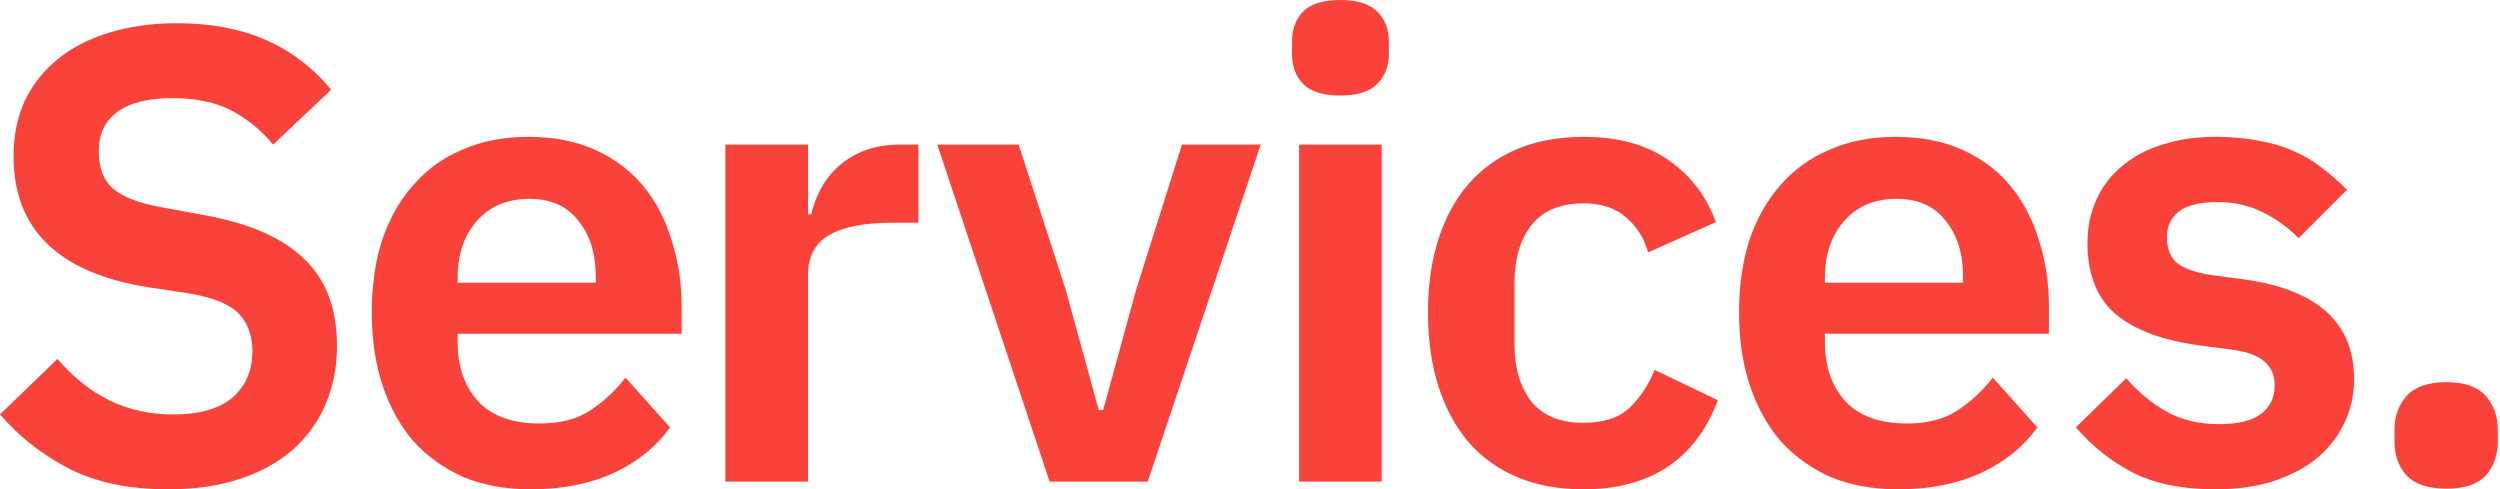 <svg width="1124" height="220" viewBox="0 0 1124 220" fill="none" xmlns="http://www.w3.org/2000/svg">
<path d="M75.463 220.001C58.048 220.001 43.246 216.905 31.056 210.713C19.059 204.521 8.708 196.395 0 186.333L25.832 161.373C32.797 169.499 40.537 175.691 49.051 179.948C57.758 184.205 67.336 186.333 77.784 186.333C89.588 186.333 98.488 183.818 104.486 178.787C110.485 173.563 113.484 166.597 113.484 157.89C113.484 151.118 111.549 145.603 107.679 141.346C103.809 137.089 96.553 133.993 85.911 132.059L66.755 129.156C26.316 122.771 6.096 103.131 6.096 70.238C6.096 61.144 7.74 52.92 11.03 45.567C14.512 38.215 19.447 31.926 25.832 26.702C32.217 21.478 39.86 17.511 48.761 14.802C57.855 11.9 68.11 10.448 79.526 10.448C94.812 10.448 108.163 12.964 119.579 17.995C130.995 23.026 140.766 30.475 148.893 40.343L122.771 65.013C117.741 58.822 111.646 53.791 104.486 49.921C97.327 46.051 88.33 44.116 77.494 44.116C66.465 44.116 58.145 46.245 52.534 50.502C47.116 54.565 44.407 60.37 44.407 67.916C44.407 75.656 46.632 81.364 51.083 85.04C55.533 88.716 62.692 91.425 72.56 93.167L91.426 96.649C111.936 100.326 127.028 106.905 136.703 116.386C146.571 125.673 151.505 138.734 151.505 155.568C151.505 165.242 149.764 174.046 146.281 181.98C142.991 189.719 138.057 196.492 131.479 202.296C125.093 207.908 117.16 212.261 107.679 215.357C98.391 218.453 87.653 220.001 75.463 220.001Z" fill="#F9423A"/>
<path d="M238.552 220.001C227.33 220.001 217.268 218.163 208.368 214.486C199.66 210.616 192.211 205.295 186.019 198.523C180.021 191.558 175.377 183.237 172.088 173.563C168.798 163.695 167.154 152.665 167.154 140.475C167.154 128.479 168.702 117.643 171.798 107.969C175.087 98.294 179.731 90.071 185.729 83.299C191.727 76.333 199.08 71.012 207.787 67.335C216.494 63.465 226.362 61.531 237.391 61.531C249.194 61.531 259.45 63.562 268.157 67.626C276.864 71.689 284.023 77.203 289.634 84.169C295.246 91.135 299.406 99.262 302.115 108.549C305.017 117.643 306.468 127.415 306.468 137.863V150.053H205.755V153.826C205.755 164.855 208.851 173.756 215.043 180.528C221.235 187.107 230.426 190.397 242.616 190.397C251.903 190.397 259.45 188.462 265.254 184.592C271.253 180.722 276.574 175.788 281.217 169.79L301.244 192.138C295.052 200.845 286.539 207.714 275.703 212.745C265.061 217.582 252.677 220.001 238.552 220.001ZM237.972 89.393C228.104 89.393 220.267 92.683 214.463 99.262C208.658 105.84 205.755 114.354 205.755 124.803V127.124H267.866V124.512C267.866 114.064 265.254 105.647 260.03 99.262C254.999 92.683 247.647 89.393 237.972 89.393Z" fill="#F9423A"/>
<path d="M326.12 216.518V65.013H363.271V96.359H364.722C365.689 92.296 367.141 88.426 369.076 84.75C371.204 80.88 373.913 77.494 377.202 74.591C380.492 71.689 384.361 69.367 388.812 67.626C393.456 65.884 398.777 65.013 404.775 65.013H412.902V100.132H401.292C388.715 100.132 379.234 101.97 372.849 105.647C366.463 109.323 363.271 115.321 363.271 123.642V216.518H326.12Z" fill="#F9423A"/>
<path d="M471.908 216.518L421.406 65.013H457.976L479.164 130.317L493.966 184.302H495.997L510.799 130.317L531.406 65.013H566.816L516.024 216.518H471.908Z" fill="#F9423A"/>
<path d="M602.66 42.955C594.92 42.955 589.309 41.214 585.826 37.731C582.536 34.248 580.892 29.798 580.892 24.38V18.575C580.892 13.158 582.536 8.707 585.826 5.224C589.309 1.741 594.92 0 602.66 0C610.206 0 615.72 1.741 619.203 5.224C622.686 8.707 624.427 13.158 624.427 18.575V24.38C624.427 29.798 622.686 34.248 619.203 37.731C615.72 41.214 610.206 42.955 602.66 42.955ZM584.084 65.013H621.235V216.518H584.084V65.013Z" fill="#F9423A"/>
<path d="M711.971 220.001C700.748 220.001 690.783 218.163 682.076 214.486C673.369 210.81 666.016 205.489 660.018 198.523C654.213 191.558 649.763 183.237 646.667 173.563C643.571 163.695 642.023 152.665 642.023 140.475C642.023 128.285 643.571 117.353 646.667 107.678C649.763 98.004 654.213 89.781 660.018 83.008C666.016 76.043 673.369 70.722 682.076 67.045C690.783 63.369 700.748 61.531 711.971 61.531C727.257 61.531 739.834 64.917 749.702 71.689C759.763 78.461 767.019 87.846 771.47 99.842L740.995 113.483C739.253 107.098 735.964 101.874 731.126 97.81C726.483 93.554 720.097 91.425 711.971 91.425C701.522 91.425 693.686 94.715 688.461 101.293C683.431 107.872 680.915 116.482 680.915 127.124V154.697C680.915 165.339 683.431 173.95 688.461 180.528C693.686 186.914 701.522 190.106 711.971 190.106C720.871 190.106 727.74 187.881 732.578 183.431C737.415 178.787 741.188 173.079 743.897 166.307L772.34 179.948C767.31 193.299 759.667 203.361 749.411 210.133C739.156 216.712 726.676 220.001 711.971 220.001Z" fill="#F9423A"/>
<path d="M853.287 220.001C842.064 220.001 832.003 218.163 823.102 214.486C814.395 210.616 806.945 205.295 800.754 198.523C794.755 191.558 790.112 183.237 786.822 173.563C783.533 163.695 781.888 152.665 781.888 140.475C781.888 128.479 783.436 117.643 786.532 107.969C789.821 98.294 794.465 90.071 800.464 83.299C806.462 76.333 813.815 71.012 822.522 67.335C831.229 63.465 841.097 61.531 852.126 61.531C863.929 61.531 874.184 63.562 882.891 67.626C891.598 71.689 898.758 77.203 904.369 84.169C909.98 91.135 914.14 99.262 916.849 108.549C919.752 117.643 921.203 127.415 921.203 137.863V150.053H820.49V153.826C820.49 164.855 823.586 173.756 829.778 180.528C835.969 187.107 845.16 190.397 857.35 190.397C866.638 190.397 874.184 188.462 879.989 184.592C885.987 180.722 891.308 175.788 895.952 169.79L915.978 192.138C909.787 200.845 901.273 207.714 890.438 212.745C879.795 217.582 867.412 220.001 853.287 220.001ZM852.706 89.393C842.838 89.393 835.002 92.683 829.197 99.262C823.392 105.84 820.49 114.354 820.49 124.803V127.124H882.601V124.512C882.601 114.064 879.989 105.647 874.765 99.262C869.734 92.683 862.381 89.393 852.706 89.393Z" fill="#F9423A"/>
<path d="M995.998 220.001C981.486 220.001 969.296 217.582 959.428 212.745C949.56 207.714 940.852 200.845 933.306 192.138L955.945 170.08C961.556 176.465 967.651 181.496 974.23 185.172C981.002 188.849 988.742 190.687 997.449 190.687C1006.35 190.687 1012.73 189.139 1016.6 186.043C1020.67 182.947 1022.7 178.69 1022.7 173.272C1022.7 168.822 1021.25 165.339 1018.35 162.824C1015.64 160.115 1010.9 158.277 1004.12 157.309L989.032 155.278C972.585 153.149 960.008 148.505 951.301 141.346C942.787 133.993 938.53 123.351 938.53 109.42C938.53 102.067 939.885 95.489 942.594 89.684C945.303 83.686 949.173 78.655 954.203 74.591C959.234 70.335 965.232 67.142 972.198 65.013C979.357 62.691 987.291 61.531 995.998 61.531C1003.35 61.531 1009.83 62.111 1015.44 63.272C1021.25 64.24 1026.47 65.787 1031.12 67.916C1035.76 69.851 1040.02 72.366 1043.89 75.462C1047.76 78.364 1051.53 81.654 1055.21 85.33L1033.44 107.098C1028.99 102.454 1023.67 98.584 1017.48 95.489C1011.28 92.393 1004.51 90.845 997.159 90.845C989.032 90.845 983.13 92.296 979.454 95.198C975.971 98.101 974.23 101.874 974.23 106.518C974.23 111.548 975.681 115.418 978.583 118.127C981.679 120.642 986.807 122.481 993.966 123.642L1009.35 125.673C1042.05 130.317 1058.4 145.216 1058.4 170.37C1058.4 177.723 1056.85 184.495 1053.76 190.687C1050.85 196.685 1046.69 201.909 1041.27 206.36C1035.86 210.617 1029.28 214.003 1021.54 216.518C1013.99 218.84 1005.48 220.001 995.998 220.001Z" fill="#F9423A"/>
<path d="M1099.79 219.711C1091.86 219.711 1085.96 217.776 1082.09 213.906C1078.41 209.843 1076.57 204.715 1076.57 198.523V193.299C1076.57 187.107 1078.41 181.98 1082.09 177.916C1085.96 173.853 1091.86 171.821 1099.79 171.821C1107.92 171.821 1113.82 173.853 1117.49 177.916C1121.17 181.98 1123.01 187.107 1123.01 193.299V198.523C1123.01 204.715 1121.17 209.843 1117.49 213.906C1113.82 217.776 1107.92 219.711 1099.79 219.711Z" fill="#F9423A"/>
</svg>
